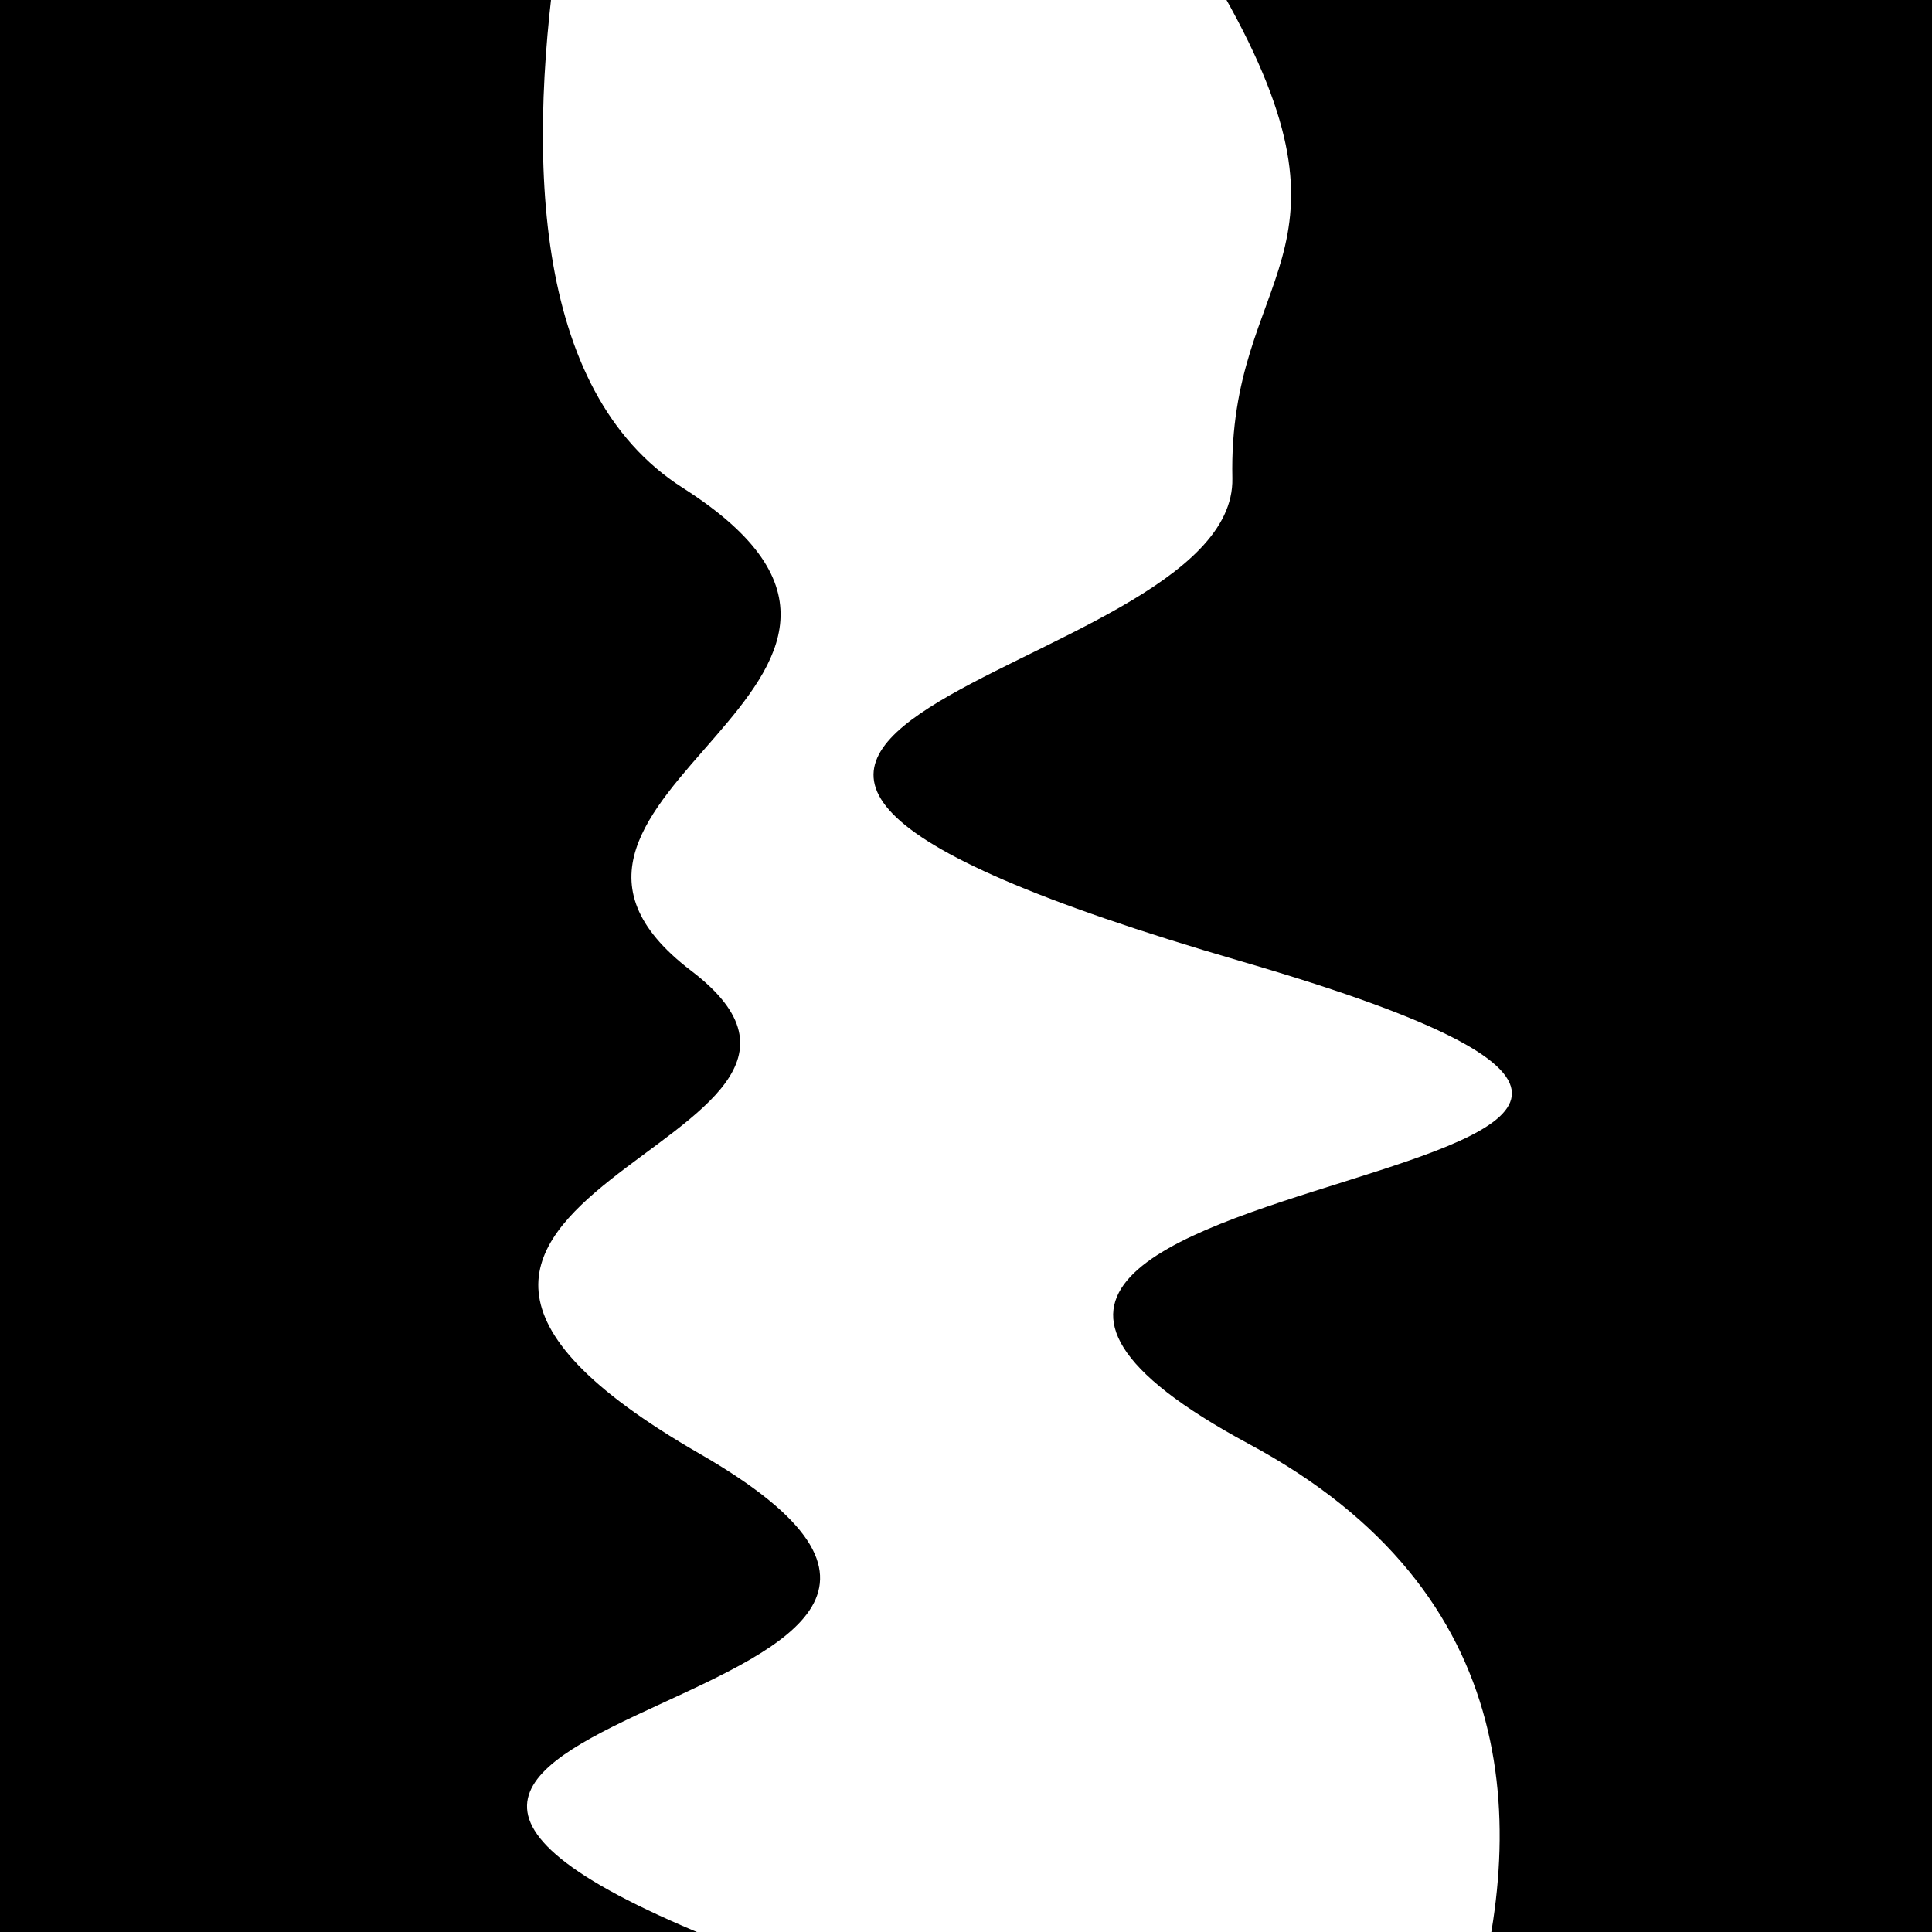 <svg viewBox="0 0 1000 1000" height="1000" width="1000" xmlns="http://www.w3.org/2000/svg">
<rect x="0" y="0" width="1000" height="1000" fill="#ffffff"></rect>
<g transform="rotate(269 500.0 500.0)">
<path d="M -250.0 642.25 S
  91.05  926.02
 250.00  642.25
 368.45 1066.34
 500.00  642.25
 642.72  642.69
 750.00  642.25
 862.81  716.66
1000.00  642.25 h 110 V 2000 H -250.0 Z" fill="hsl(83.3, 20%, 24.299%)"></path>
</g>
<g transform="rotate(449 500.0 500.0)">
<path d="M -250.0 642.25 S
 146.84  798.14
 250.00  642.25
 407.67  759.29
 500.00  642.25
 610.38  875.32
 750.00  642.25
 872.62  938.04
1000.00  642.25 h 110 V 2000 H -250.0 Z" fill="hsl(143.3, 20%, 39.299%)"></path>
</g>
</svg>